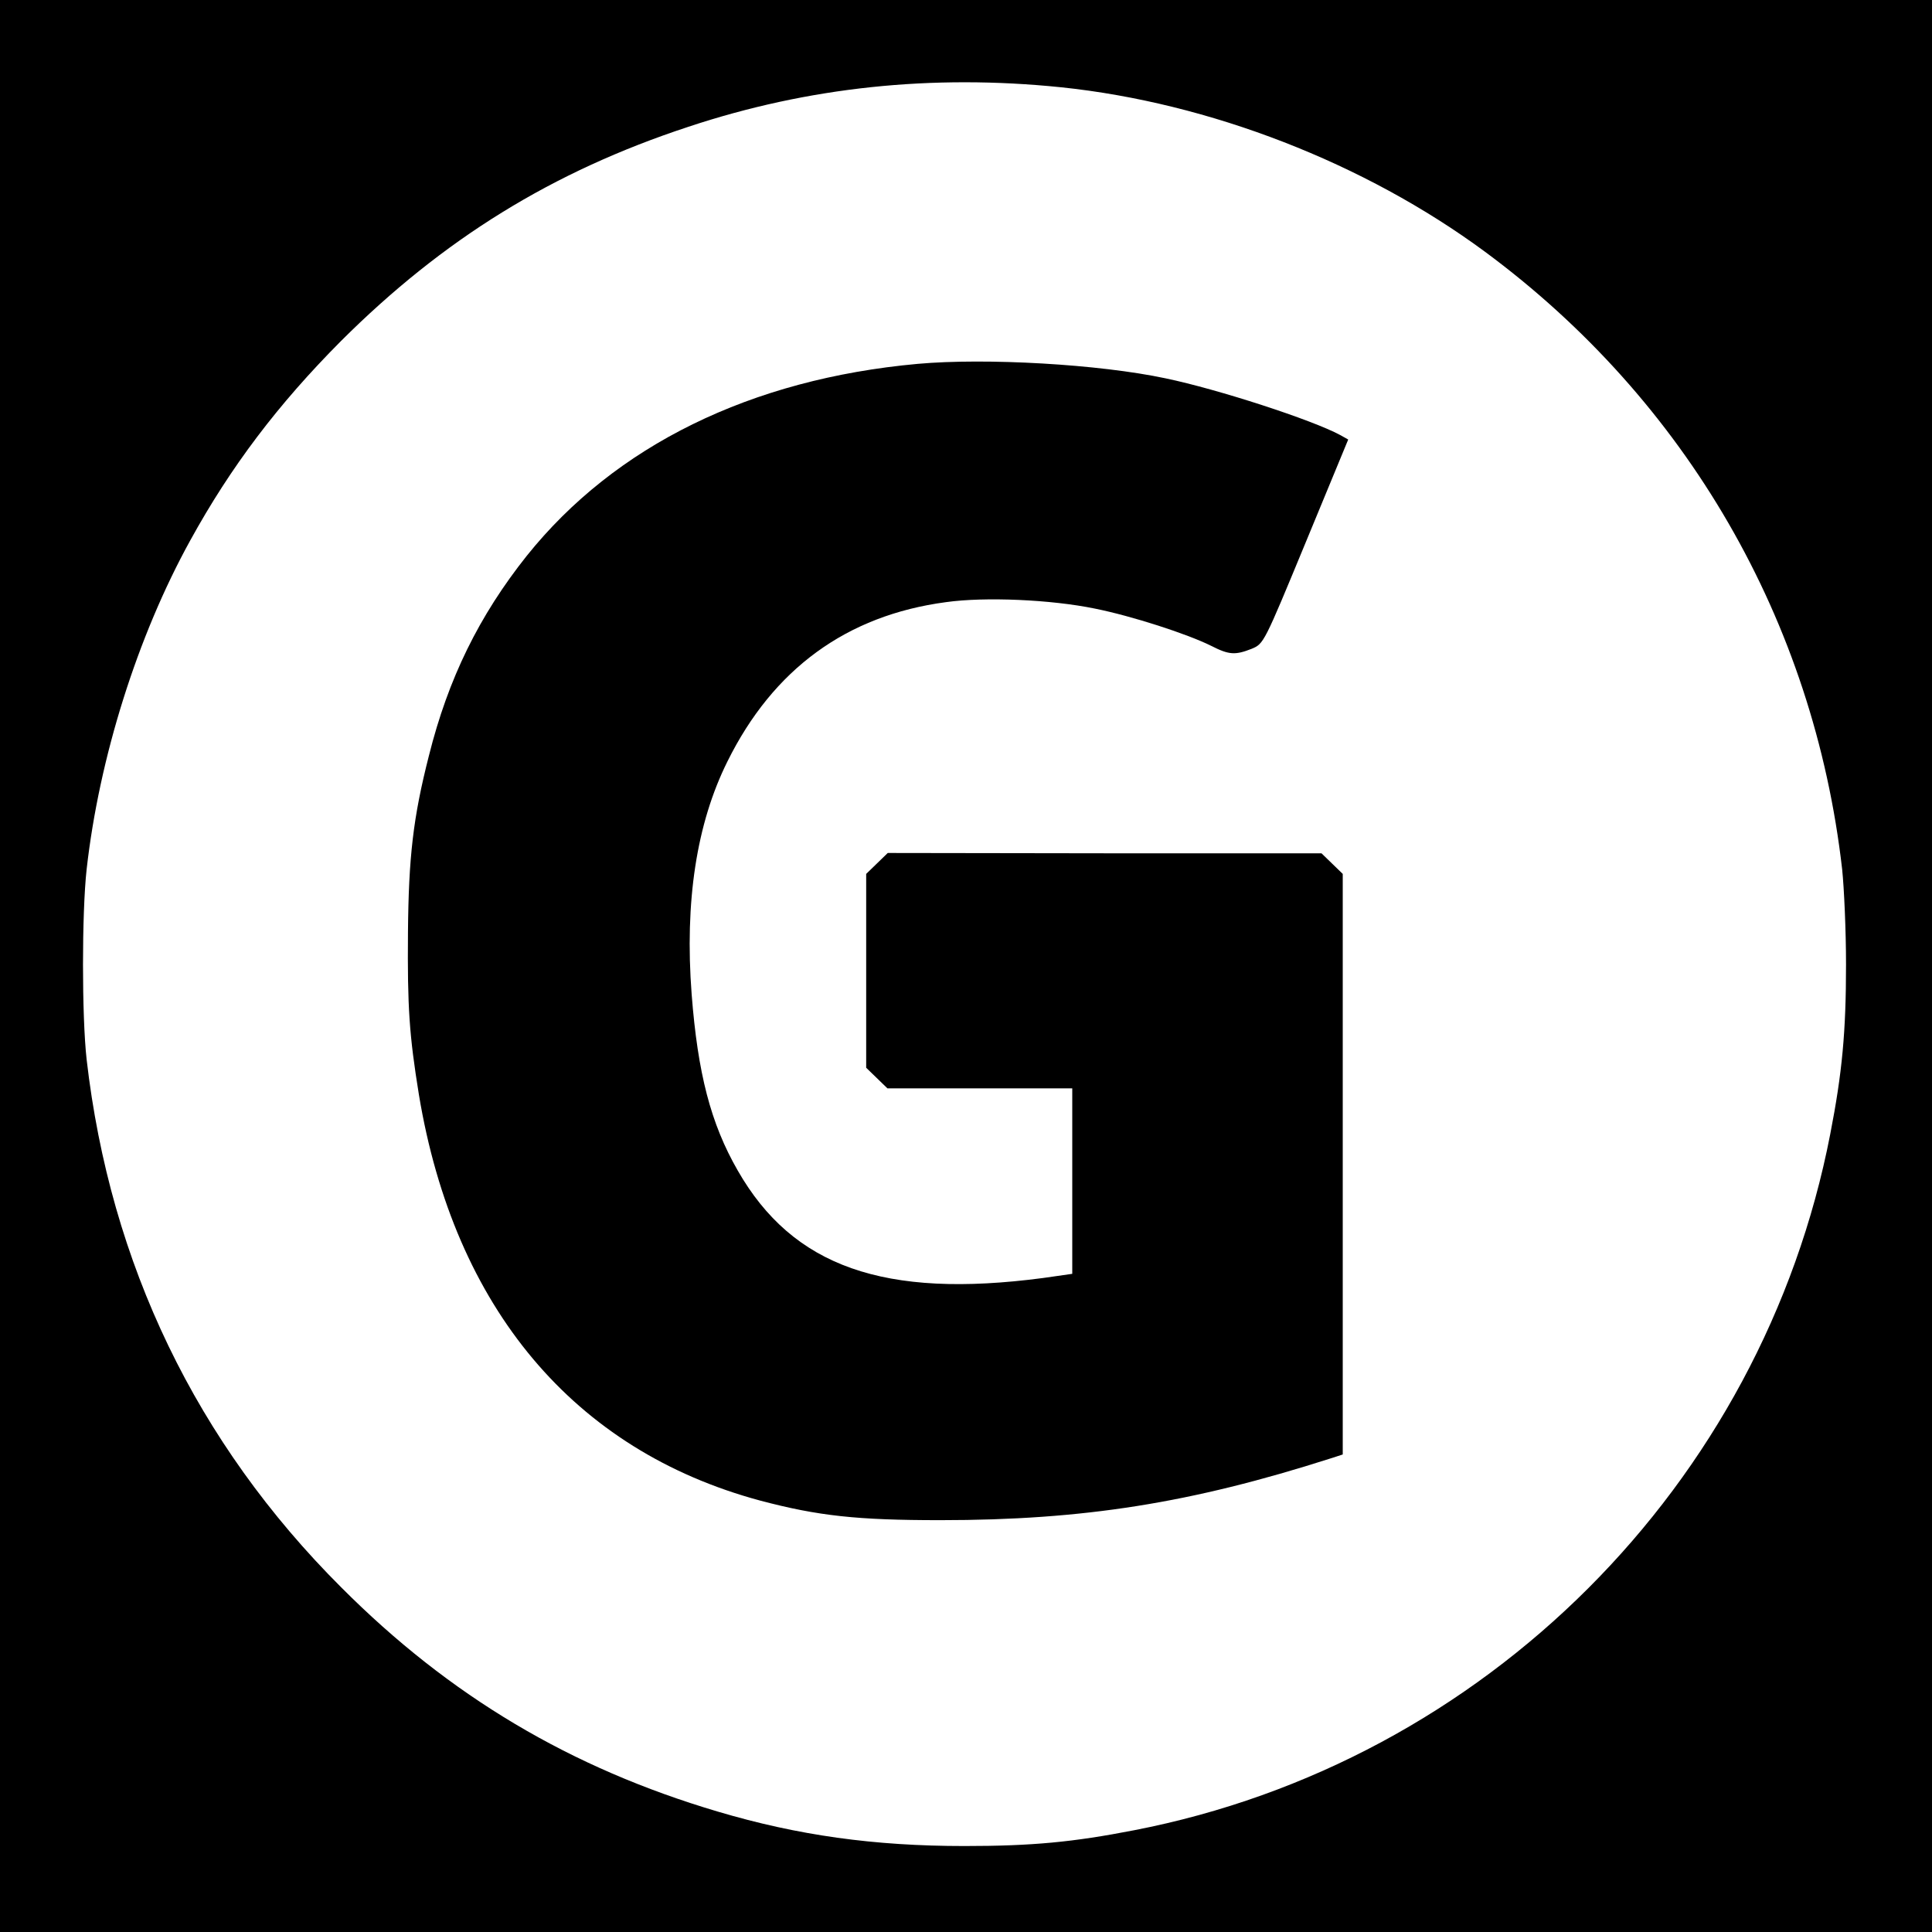 <?xml version="1.0" standalone="no"?>
<!DOCTYPE svg PUBLIC "-//W3C//DTD SVG 20010904//EN"
 "http://www.w3.org/TR/2001/REC-SVG-20010904/DTD/svg10.dtd">
<svg version="1.0" xmlns="http://www.w3.org/2000/svg"
 width="600pt" height="600pt" viewBox="0 0 600 600"
 preserveAspectRatio="xMidYMid meet">
<g transform="translate(0,600) scale(0.1,-0.1)"
fill="#000000" stroke="none">
<path d="M0 3000 l0 -3000 3000 0 3000 0 0 3000 0 3000 -3000 0 -3000 0 0
-3000z m3295 2729 c461 -48 943 -235 1317 -511 625 -462 1021 -1146 1109
-1918 6 -58 12 -190 12 -295 0 -210 -12 -337 -49 -527 -211 -1090 -1073 -1951
-2162 -2162 -190 -37 -317 -49 -527 -49 -280 0 -517 33 -766 107 -456 135
-832 358 -1169 696 -450 449 -718 1005 -791 1640 -15 134 -15 454 0 590 39
347 158 725 322 1022 126 229 272 422 468 619 318 317 656 526 1078 665 373
124 758 164 1158 123z"/>
<path d="M2850 4870 c-518 -47 -940 -254 -1214 -596 -148 -186 -244 -381 -304
-621 -49 -192 -63 -315 -65 -548 -2 -233 4 -320 34 -505 110 -662 481 -1104
1059 -1260 181 -48 302 -61 560 -61 445 0 779 53 1213 192 l37 12 0 902 0 901
-33 32 -33 32 -674 0 -673 1 -34 -33 -33 -32 0 -301 0 -301 33 -32 33 -32 287
0 287 0 0 -288 0 -288 -91 -13 c-493 -65 -777 35 -948 334 -84 146 -124 302
-143 547 -22 288 15 530 111 723 142 287 370 454 679 495 121 17 326 8 462
-20 115 -23 288 -79 362 -116 55 -28 74 -29 125 -9 38 16 38 16 169 333 l131
317 -25 14 c-87 47 -379 142 -542 176 -207 44 -558 64 -770 45z"/>
</g>
</svg>
